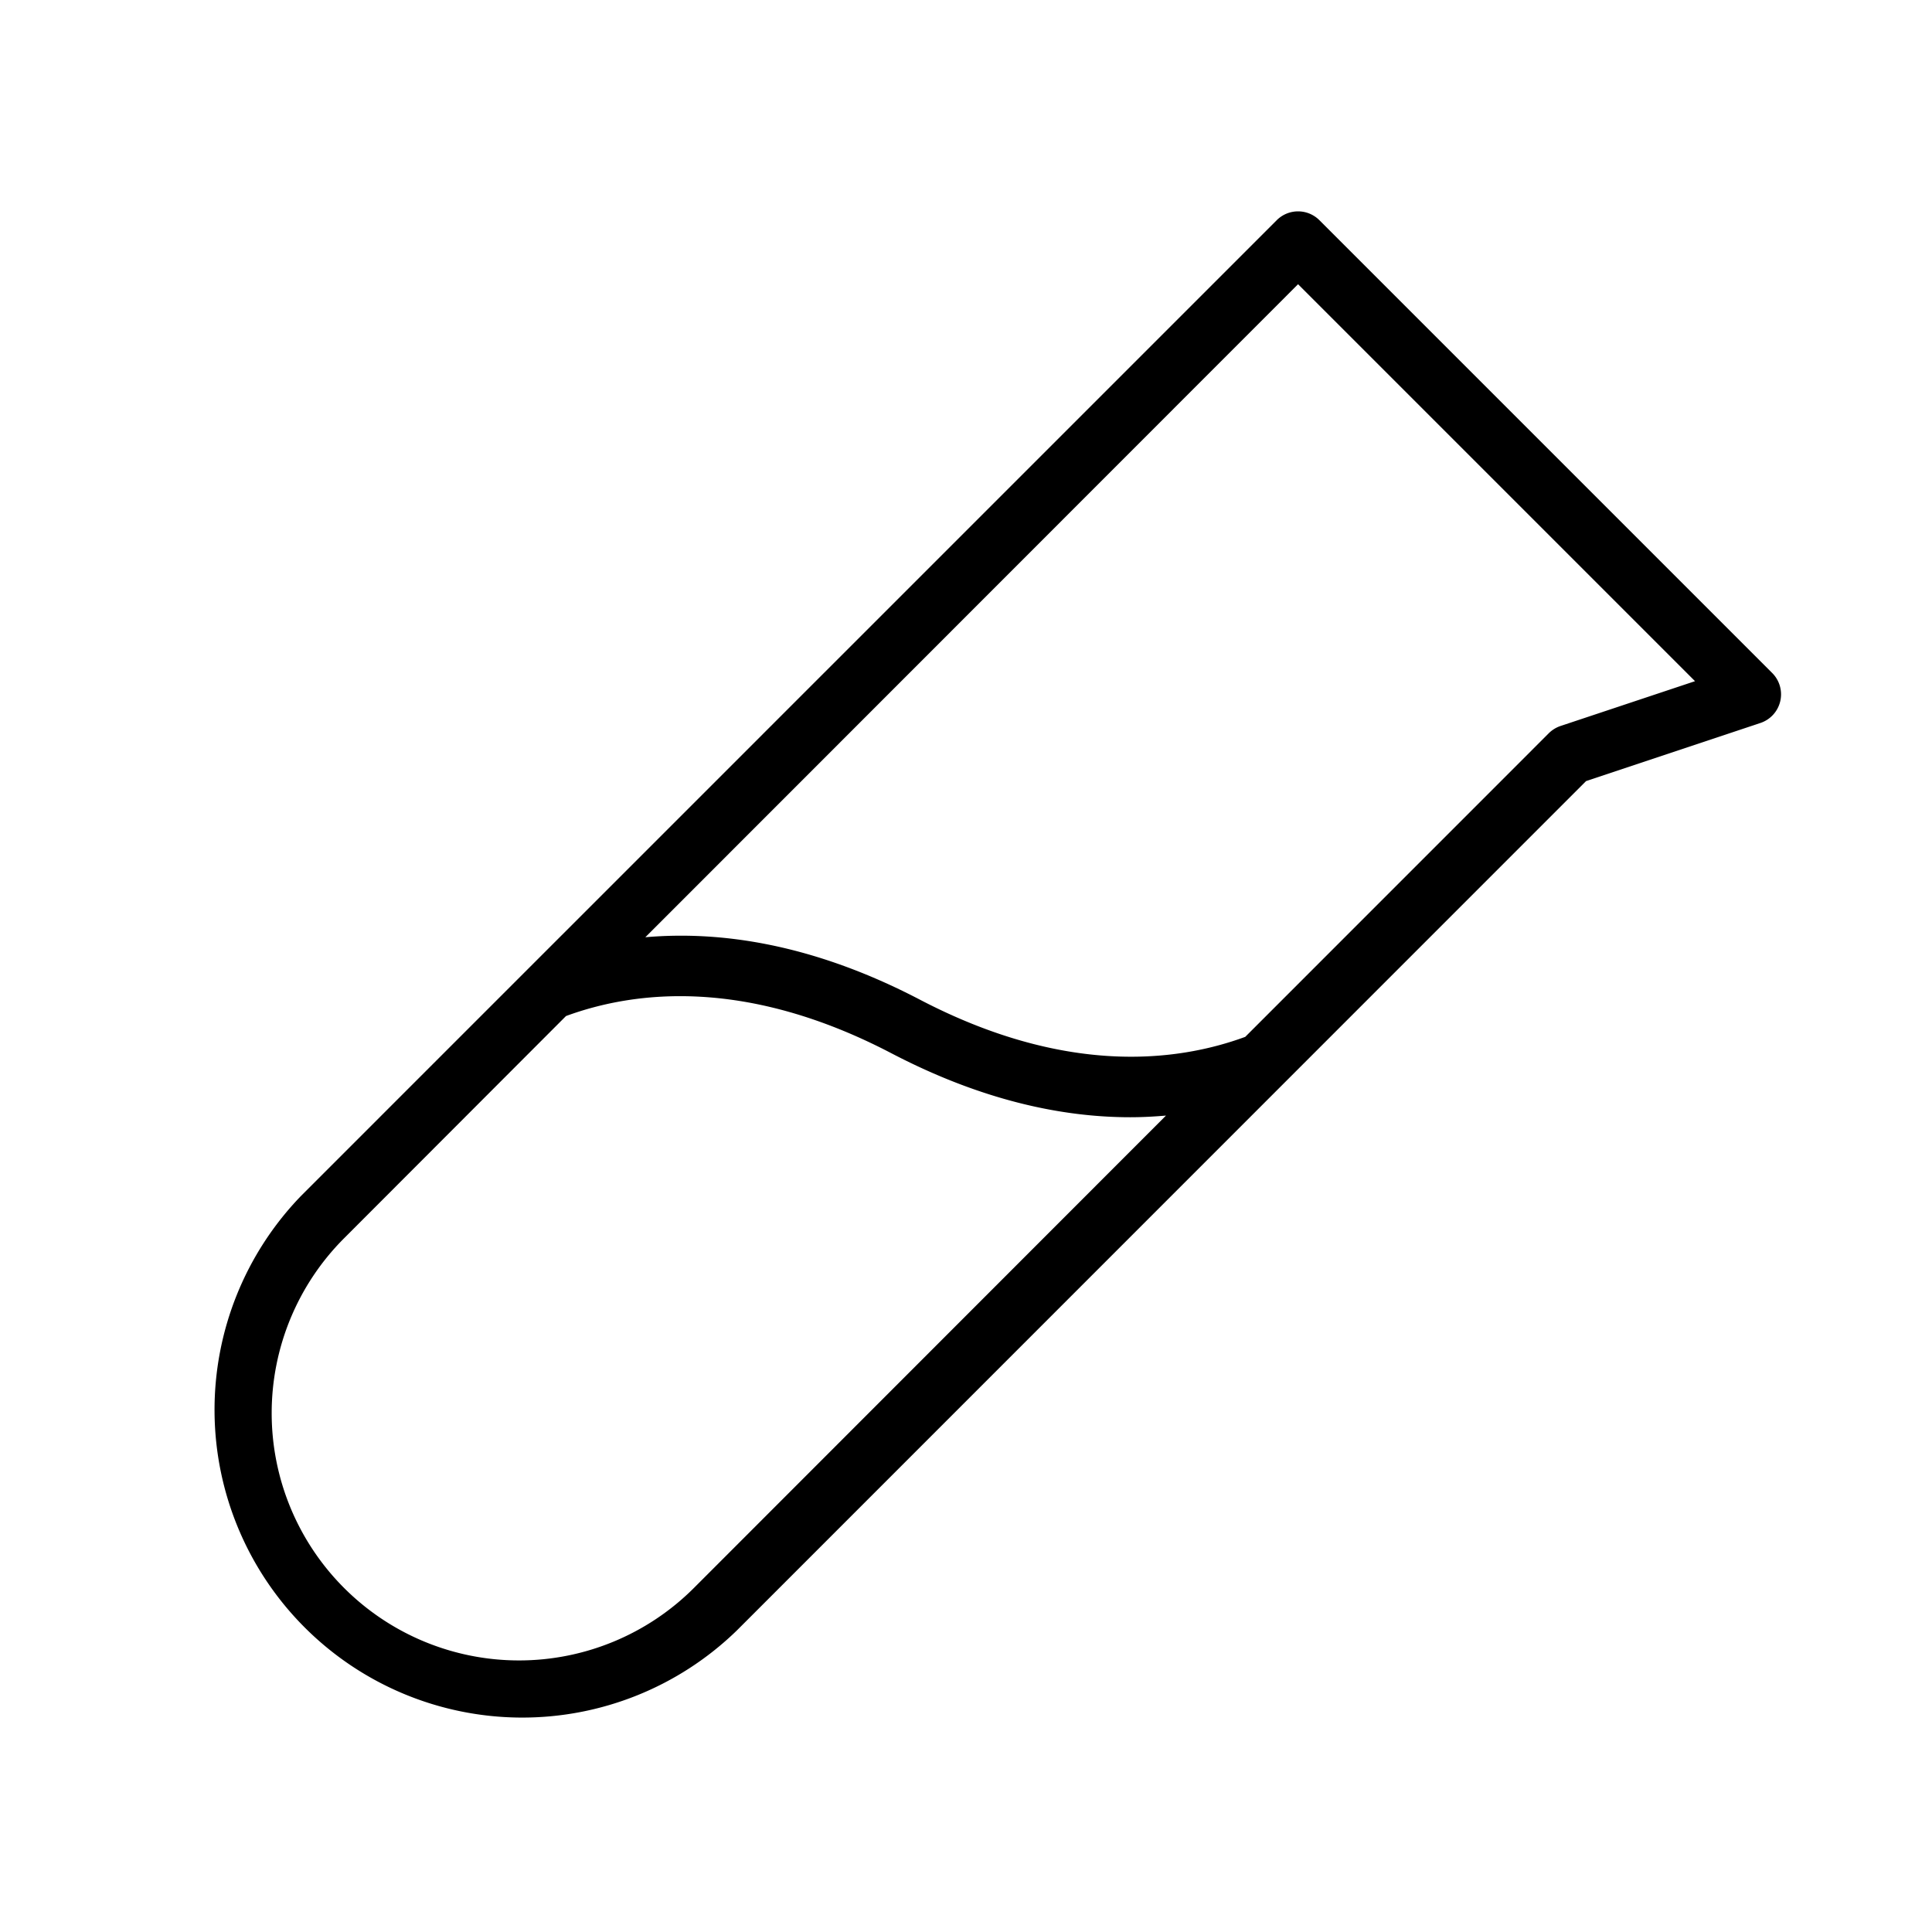 <svg xmlns="http://www.w3.org/2000/svg" viewBox="0 0 256 256" fill="currentColor"><path d="M234.83,89.18l-60-60a4,4,0,0,0-5.66,0L39.94,158.41A40.78,40.78,0,0,0,97.6,216.08L210.16,103.5l23.1-7.7a4,4,0,0,0,1.57-6.62ZM91.94,210.42A32.77,32.77,0,1,1,45.6,164.07L75,134.63c9.2-3.38,23.94-5.08,43.11,4.93,12.09,6.31,22.74,8.48,31.66,8.48,1.64,0,3.2-.09,4.73-.22ZM206.74,96.21a4.06,4.06,0,0,0-1.57,1L165,137.39c-9.2,3.38-23.94,5.08-43.11-4.93-14.3-7.47-26.58-9.13-36.38-8.27L172,37.66l52.6,52.6Z"/></svg>